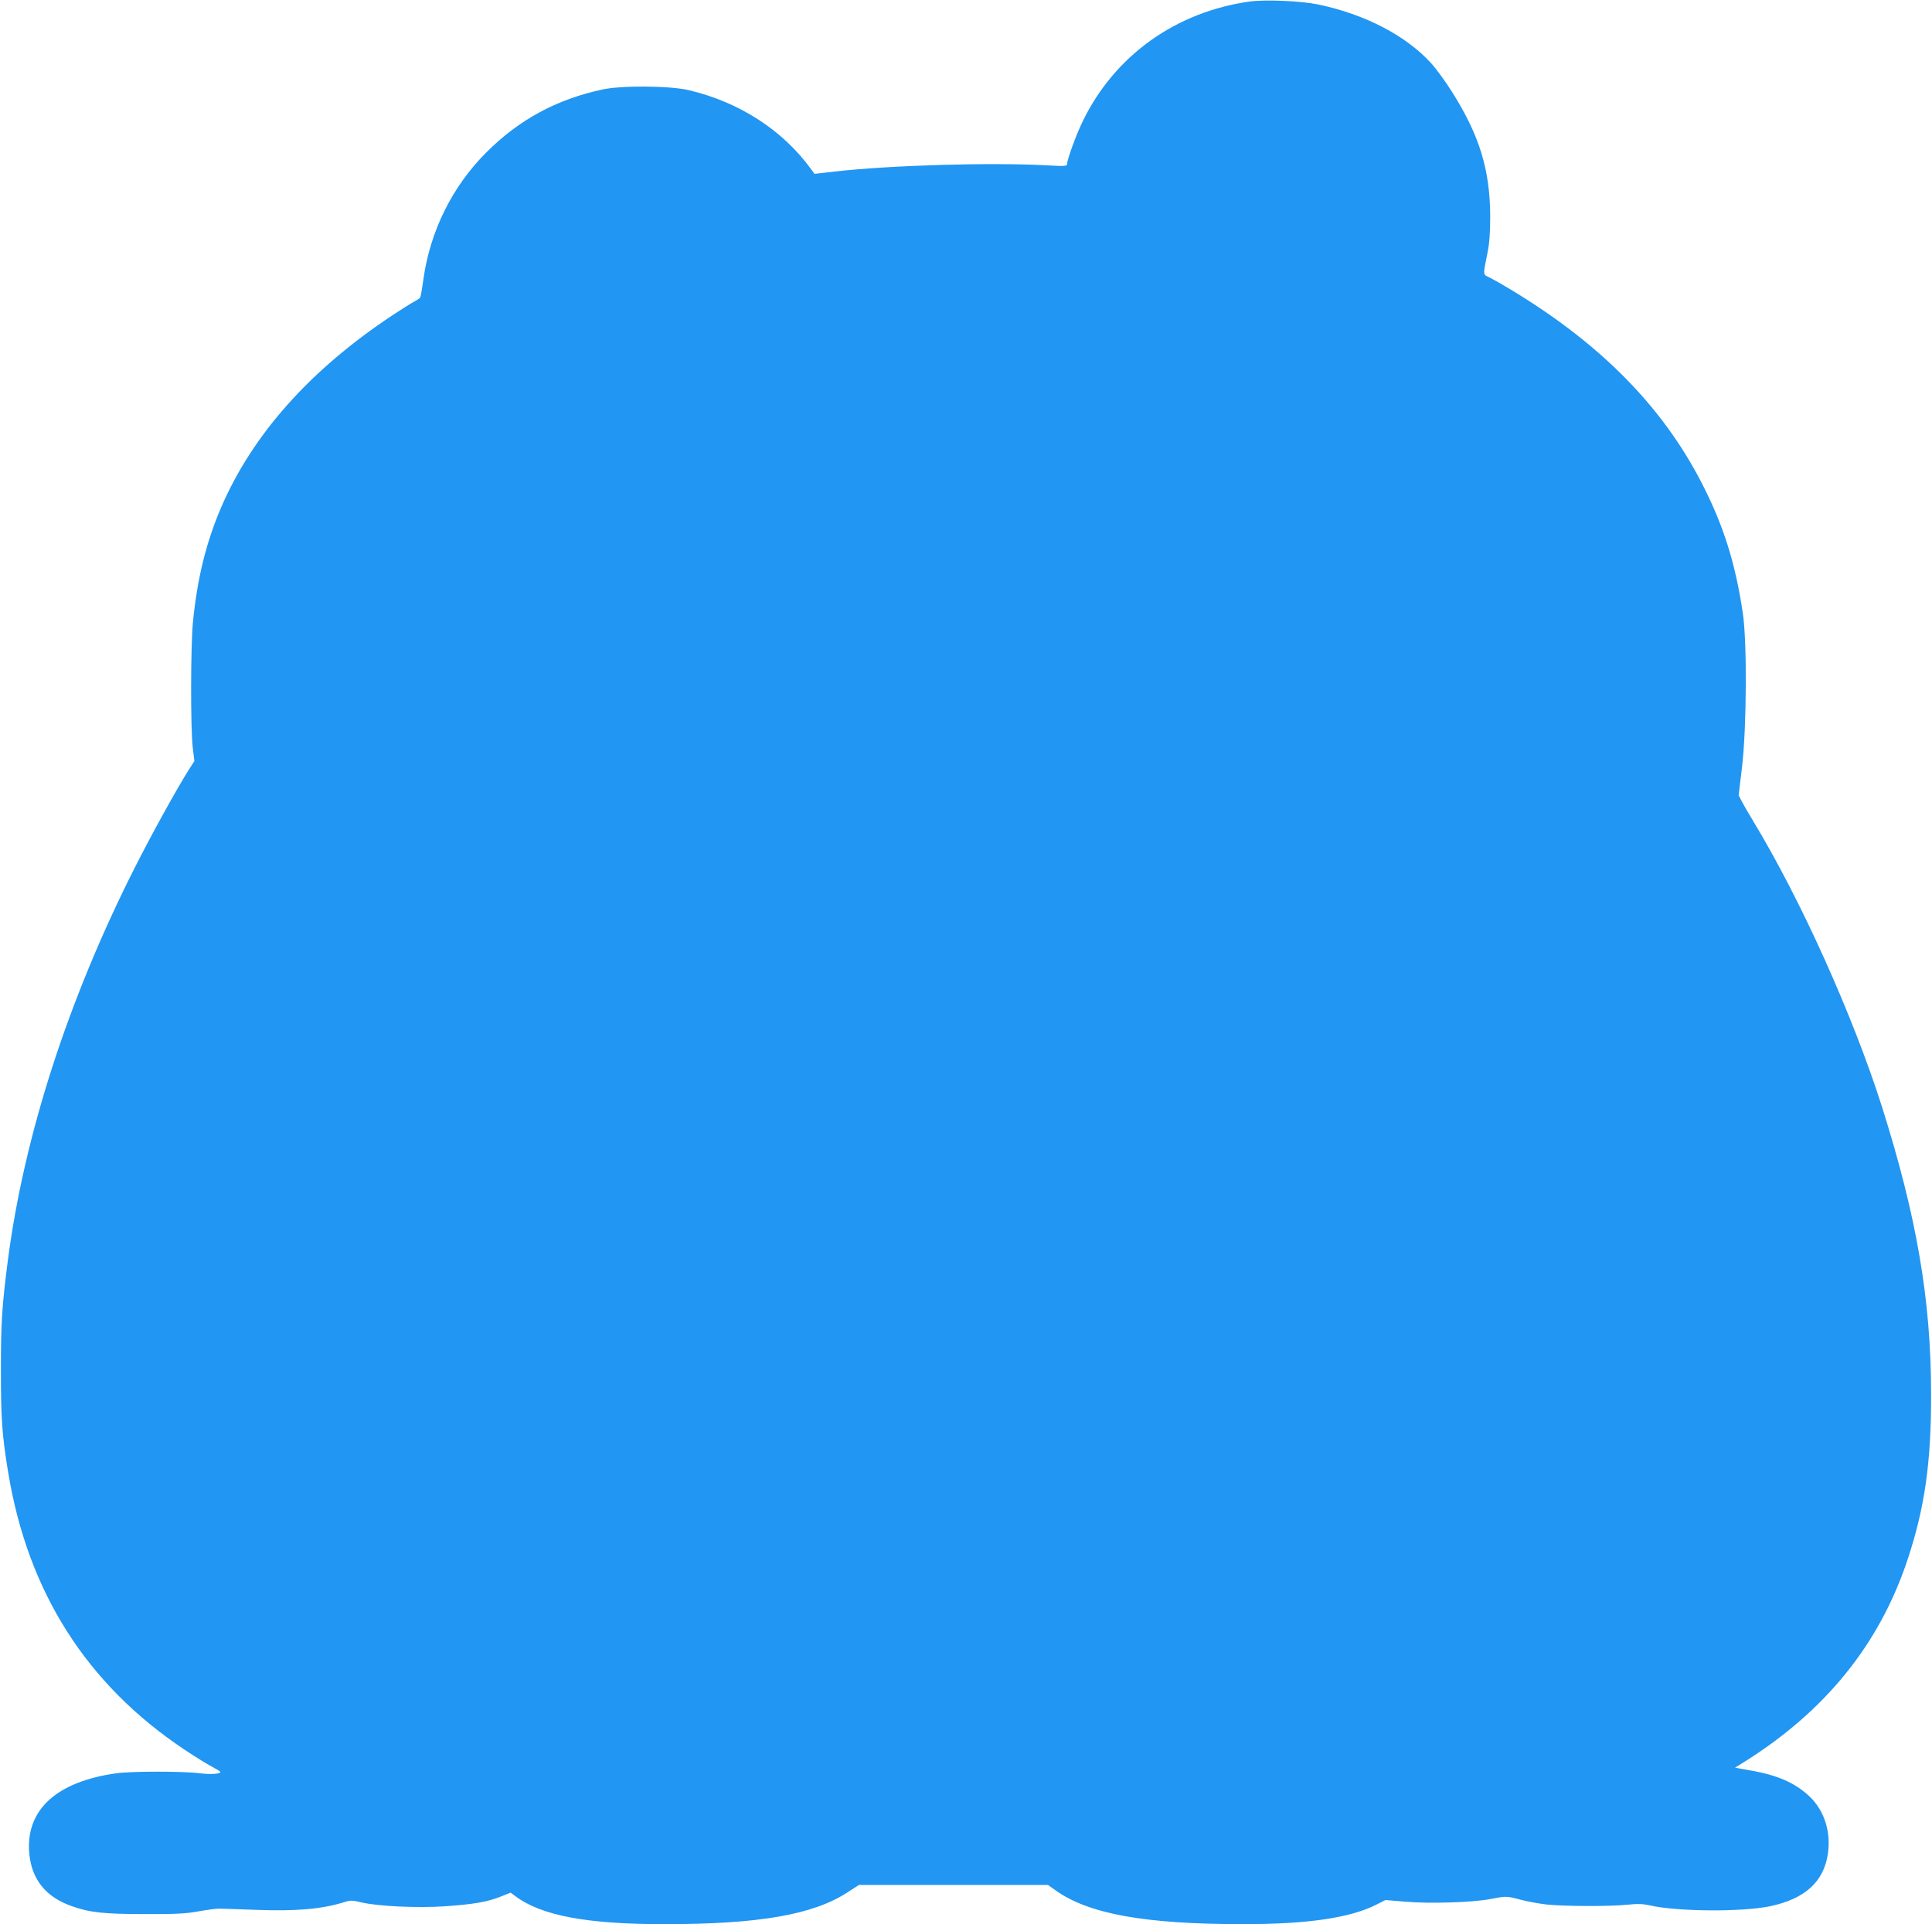 <?xml version="1.0" standalone="no"?>
<!DOCTYPE svg PUBLIC "-//W3C//DTD SVG 20010904//EN"
 "http://www.w3.org/TR/2001/REC-SVG-20010904/DTD/svg10.dtd">
<svg version="1.0" xmlns="http://www.w3.org/2000/svg"
 width="1280pt" height="1275pt" viewBox="0 0 1280 1275"
 preserveAspectRatio="xMidYMid meet">
<g transform="translate(0,1275) scale(0.1,-0.1)"
fill="#2196f3" stroke="none">
<path d="M8280 12740 c-487 -68 -891 -355 -1103 -786 -44 -88 -107 -260 -107
-291 0 -14 -15 -15 -128 -9 -376 21 -1040 1 -1406 -40 l-140 -16 -20 28 c-189
261 -475 446 -810 526 -124 30 -446 33 -575 5 -305 -66 -552 -200 -769 -417
-226 -226 -372 -521 -417 -841 -8 -61 -18 -115 -21 -120 -3 -5 -20 -17 -37
-26 -18 -9 -85 -51 -150 -94 -543 -361 -922 -786 -1131 -1269 -101 -236 -159
-472 -188 -765 -15 -165 -16 -696 -1 -829 l11 -89 -33 -51 c-82 -129 -250
-433 -365 -661 -441 -874 -732 -1776 -839 -2605 -38 -296 -45 -405 -45 -715 0
-325 7 -432 49 -686 131 -790 520 -1400 1165 -1831 69 -46 151 -97 182 -113
32 -17 58 -33 58 -36 0 -14 -64 -18 -138 -9 -107 14 -450 14 -550 0 -399 -55
-604 -244 -578 -532 16 -172 110 -289 283 -349 118 -42 213 -52 483 -52 206
-1 274 3 355 18 55 10 116 18 135 18 19 0 130 -4 245 -8 271 -10 437 5 586 51
40 13 54 13 110 -1 115 -27 377 -39 563 -26 185 13 279 29 369 66 l60 24 31
-23 c171 -129 475 -186 986 -186 630 0 988 63 1215 211 l76 49 626 0 626 0 48
-34 c219 -158 589 -225 1239 -226 433 0 714 41 890 130 l59 30 133 -11 c162
-14 443 -5 559 17 108 21 110 21 204 -4 44 -12 123 -26 175 -32 119 -12 417
-13 532 -1 66 7 101 6 147 -4 179 -42 613 -45 799 -6 230 49 354 161 382 346
22 146 -23 288 -122 382 -96 90 -212 141 -393 172 l-100 18 45 28 c550 341
912 787 1100 1356 112 340 155 640 154 1089 0 626 -95 1176 -325 1905 -193
607 -539 1375 -854 1895 -30 50 -64 108 -75 130 l-21 40 23 193 c30 259 33
822 5 1012 -50 337 -130 589 -276 871 -261 503 -664 912 -1250 1268 -52 32
-117 69 -144 83 -56 28 -53 8 -21 173 12 57 17 134 17 235 -1 311 -71 539
-256 831 -42 66 -103 150 -137 187 -167 182 -436 322 -745 387 -114 24 -351
34 -455 20z"/>
</g>
</svg>
